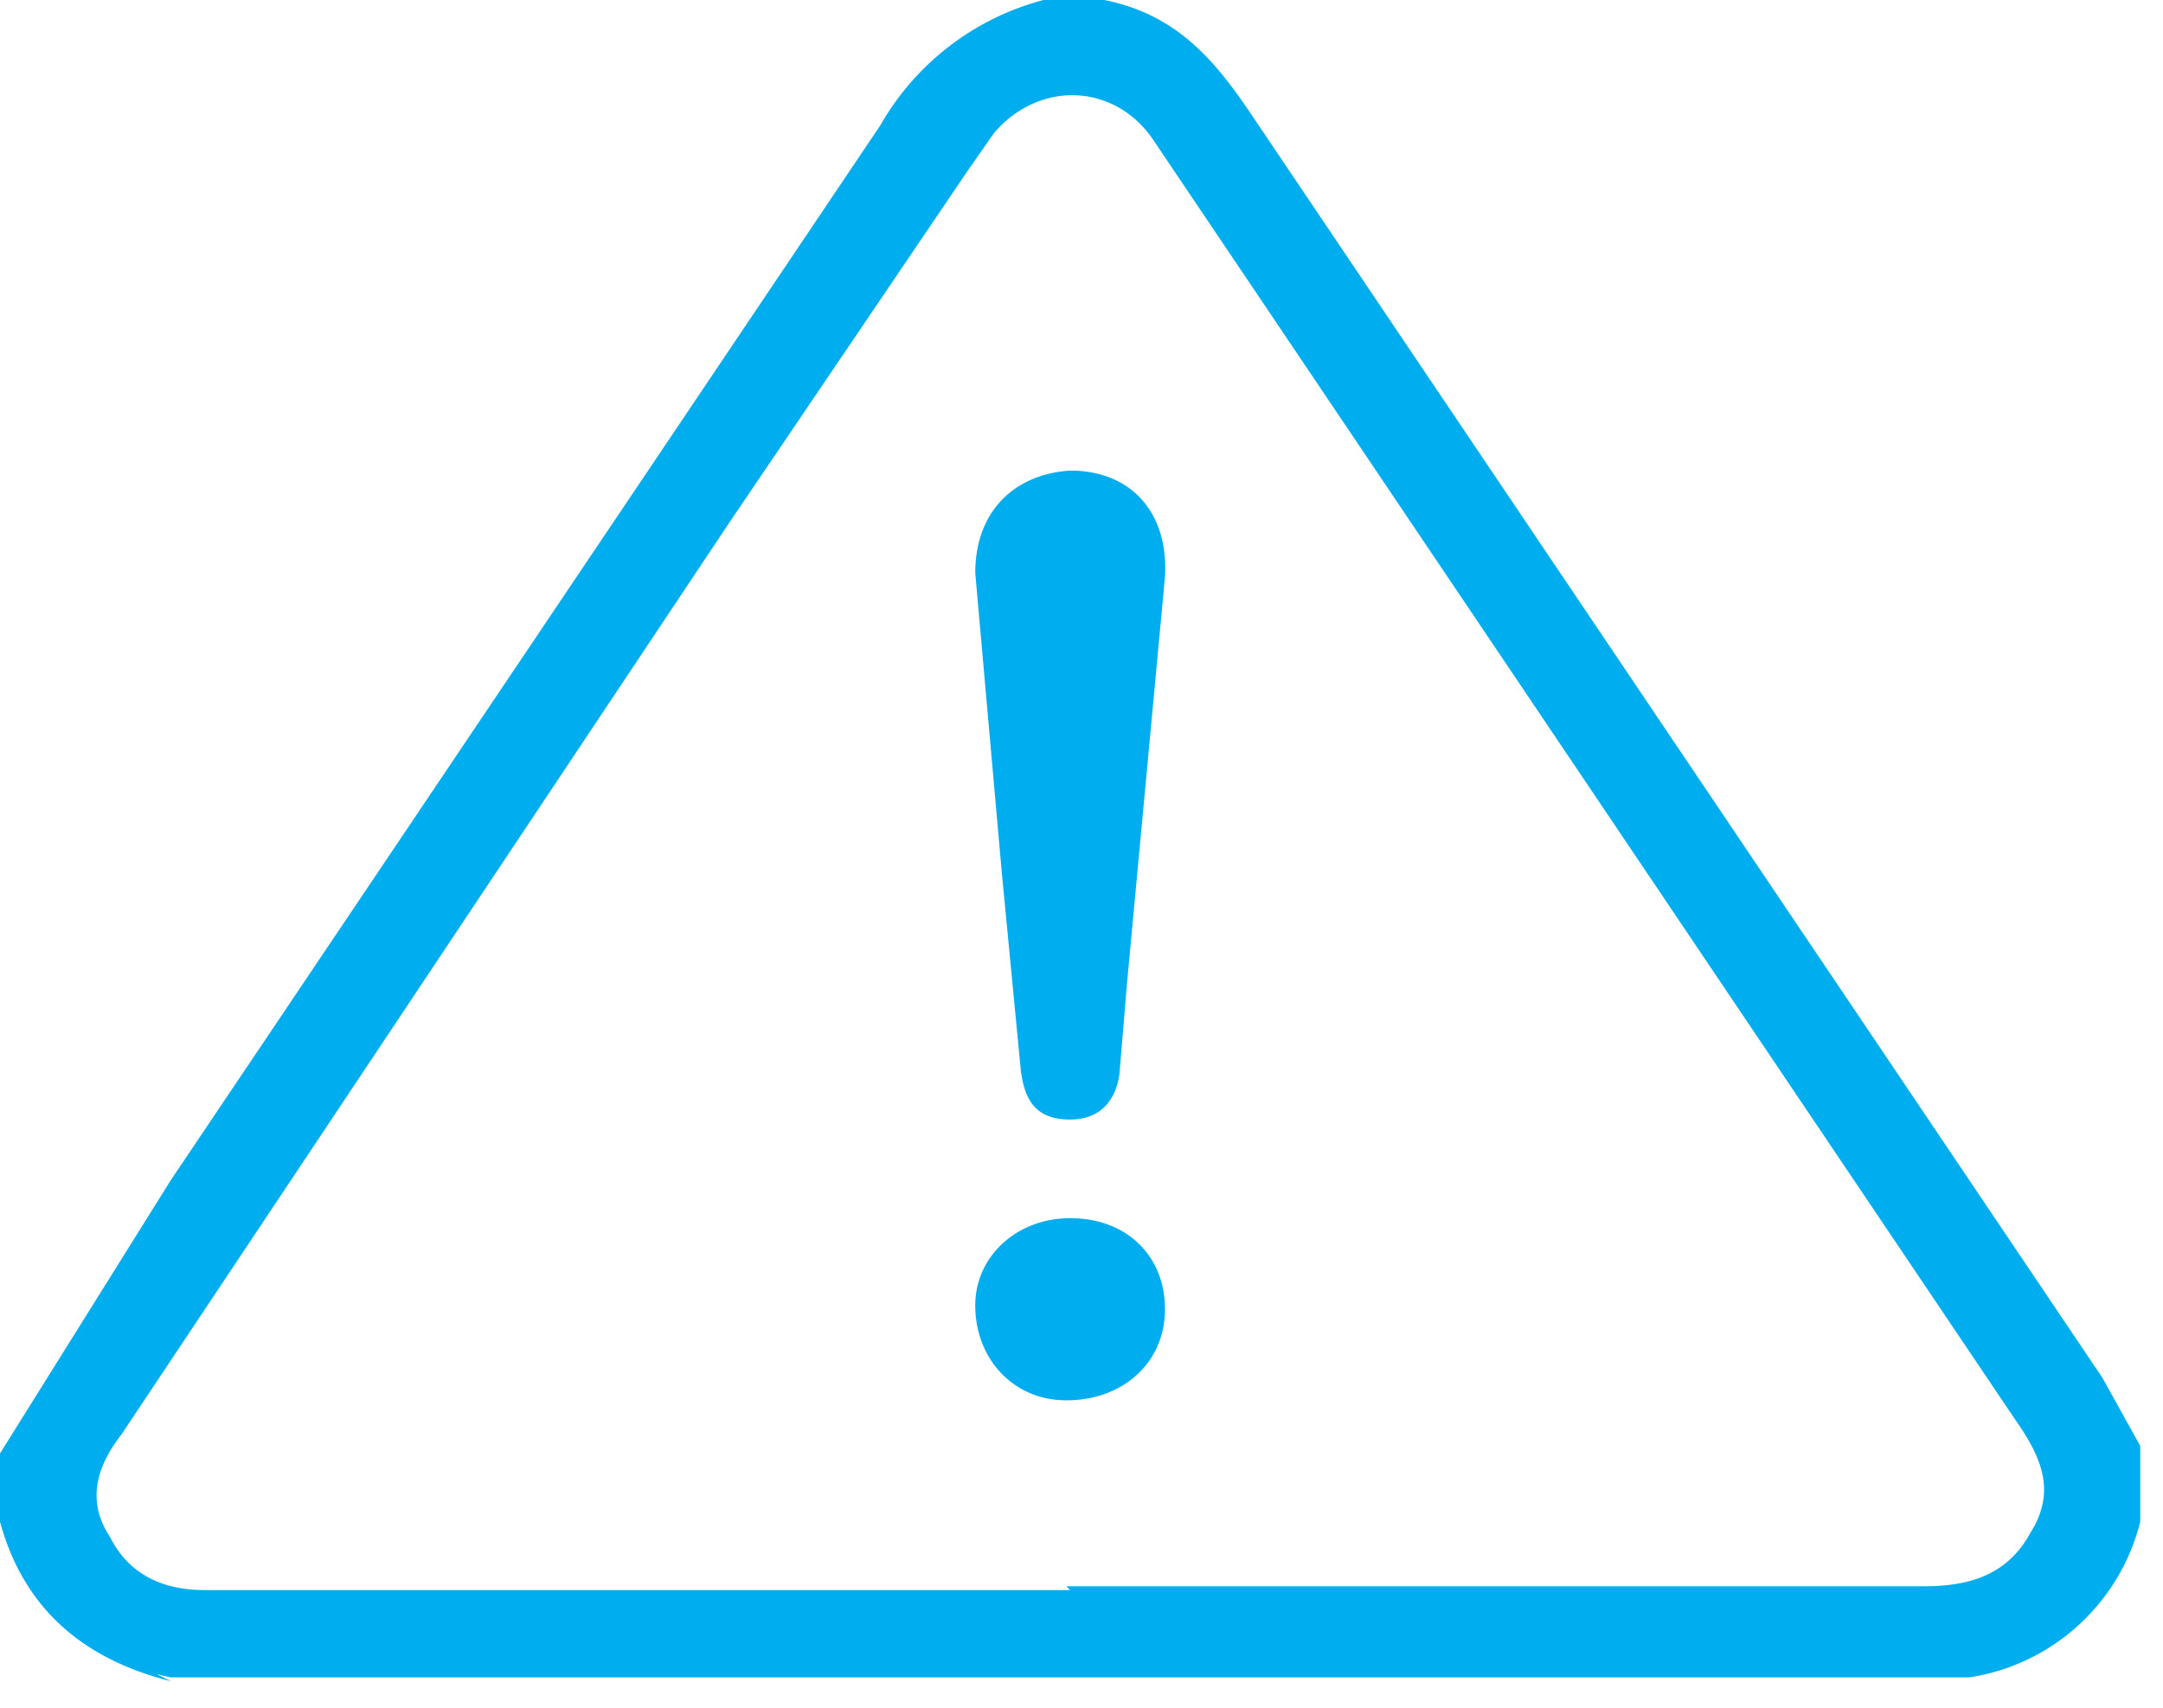 <svg xmlns="http://www.w3.org/2000/svg" fill-rule="evenodd" stroke-linejoin="round" stroke-miterlimit="2" clip-rule="evenodd" viewBox="0 0 57 45"><defs/><path fill="#00aeef" fill-rule="nonzero" d="M29.1 0c2 .4 3 1.7 4 3.2l22.3 33.1 1 1.8v2a5.5 5.5 0 01-4.5 4.1H4.5C2.1 43.7.6 42.3 0 40.1v-1.8l4.5-7.2L23.2 3.3A7 7 0 0127.5 0h1.6zm-1 41.8h22.6c1.2 0 2.2-.3 2.8-1.4.7-1.1.3-2-.4-3L30.4 3.7c-1-1.5-3-1.6-4.2-.2l-.7 1-6.3 9.3-16 24c-.7.9-.9 1.8-.3 2.7.5 1 1.4 1.4 2.5 1.4h22.8m-26.5 1l2.8 1.4C2.1 43.7.6 42.3 0 40.1l1.7 2.8zm24-27.8c0-1.6 1-2.6 2.5-2.7 1.6 0 2.6 1.1 2.5 2.8l-1 10.7-.2 2.4c-.1.7-.5 1.2-1.3 1.2-.9 0-1.2-.5-1.3-1.3l-.5-5.2-.7-7.9m2.4 21.8c1.5 0 2.6-1 2.6-2.4s-1-2.4-2.5-2.4c-1.4 0-2.5 1-2.5 2.3 0 1.4 1 2.5 2.4 2.5"/></svg>